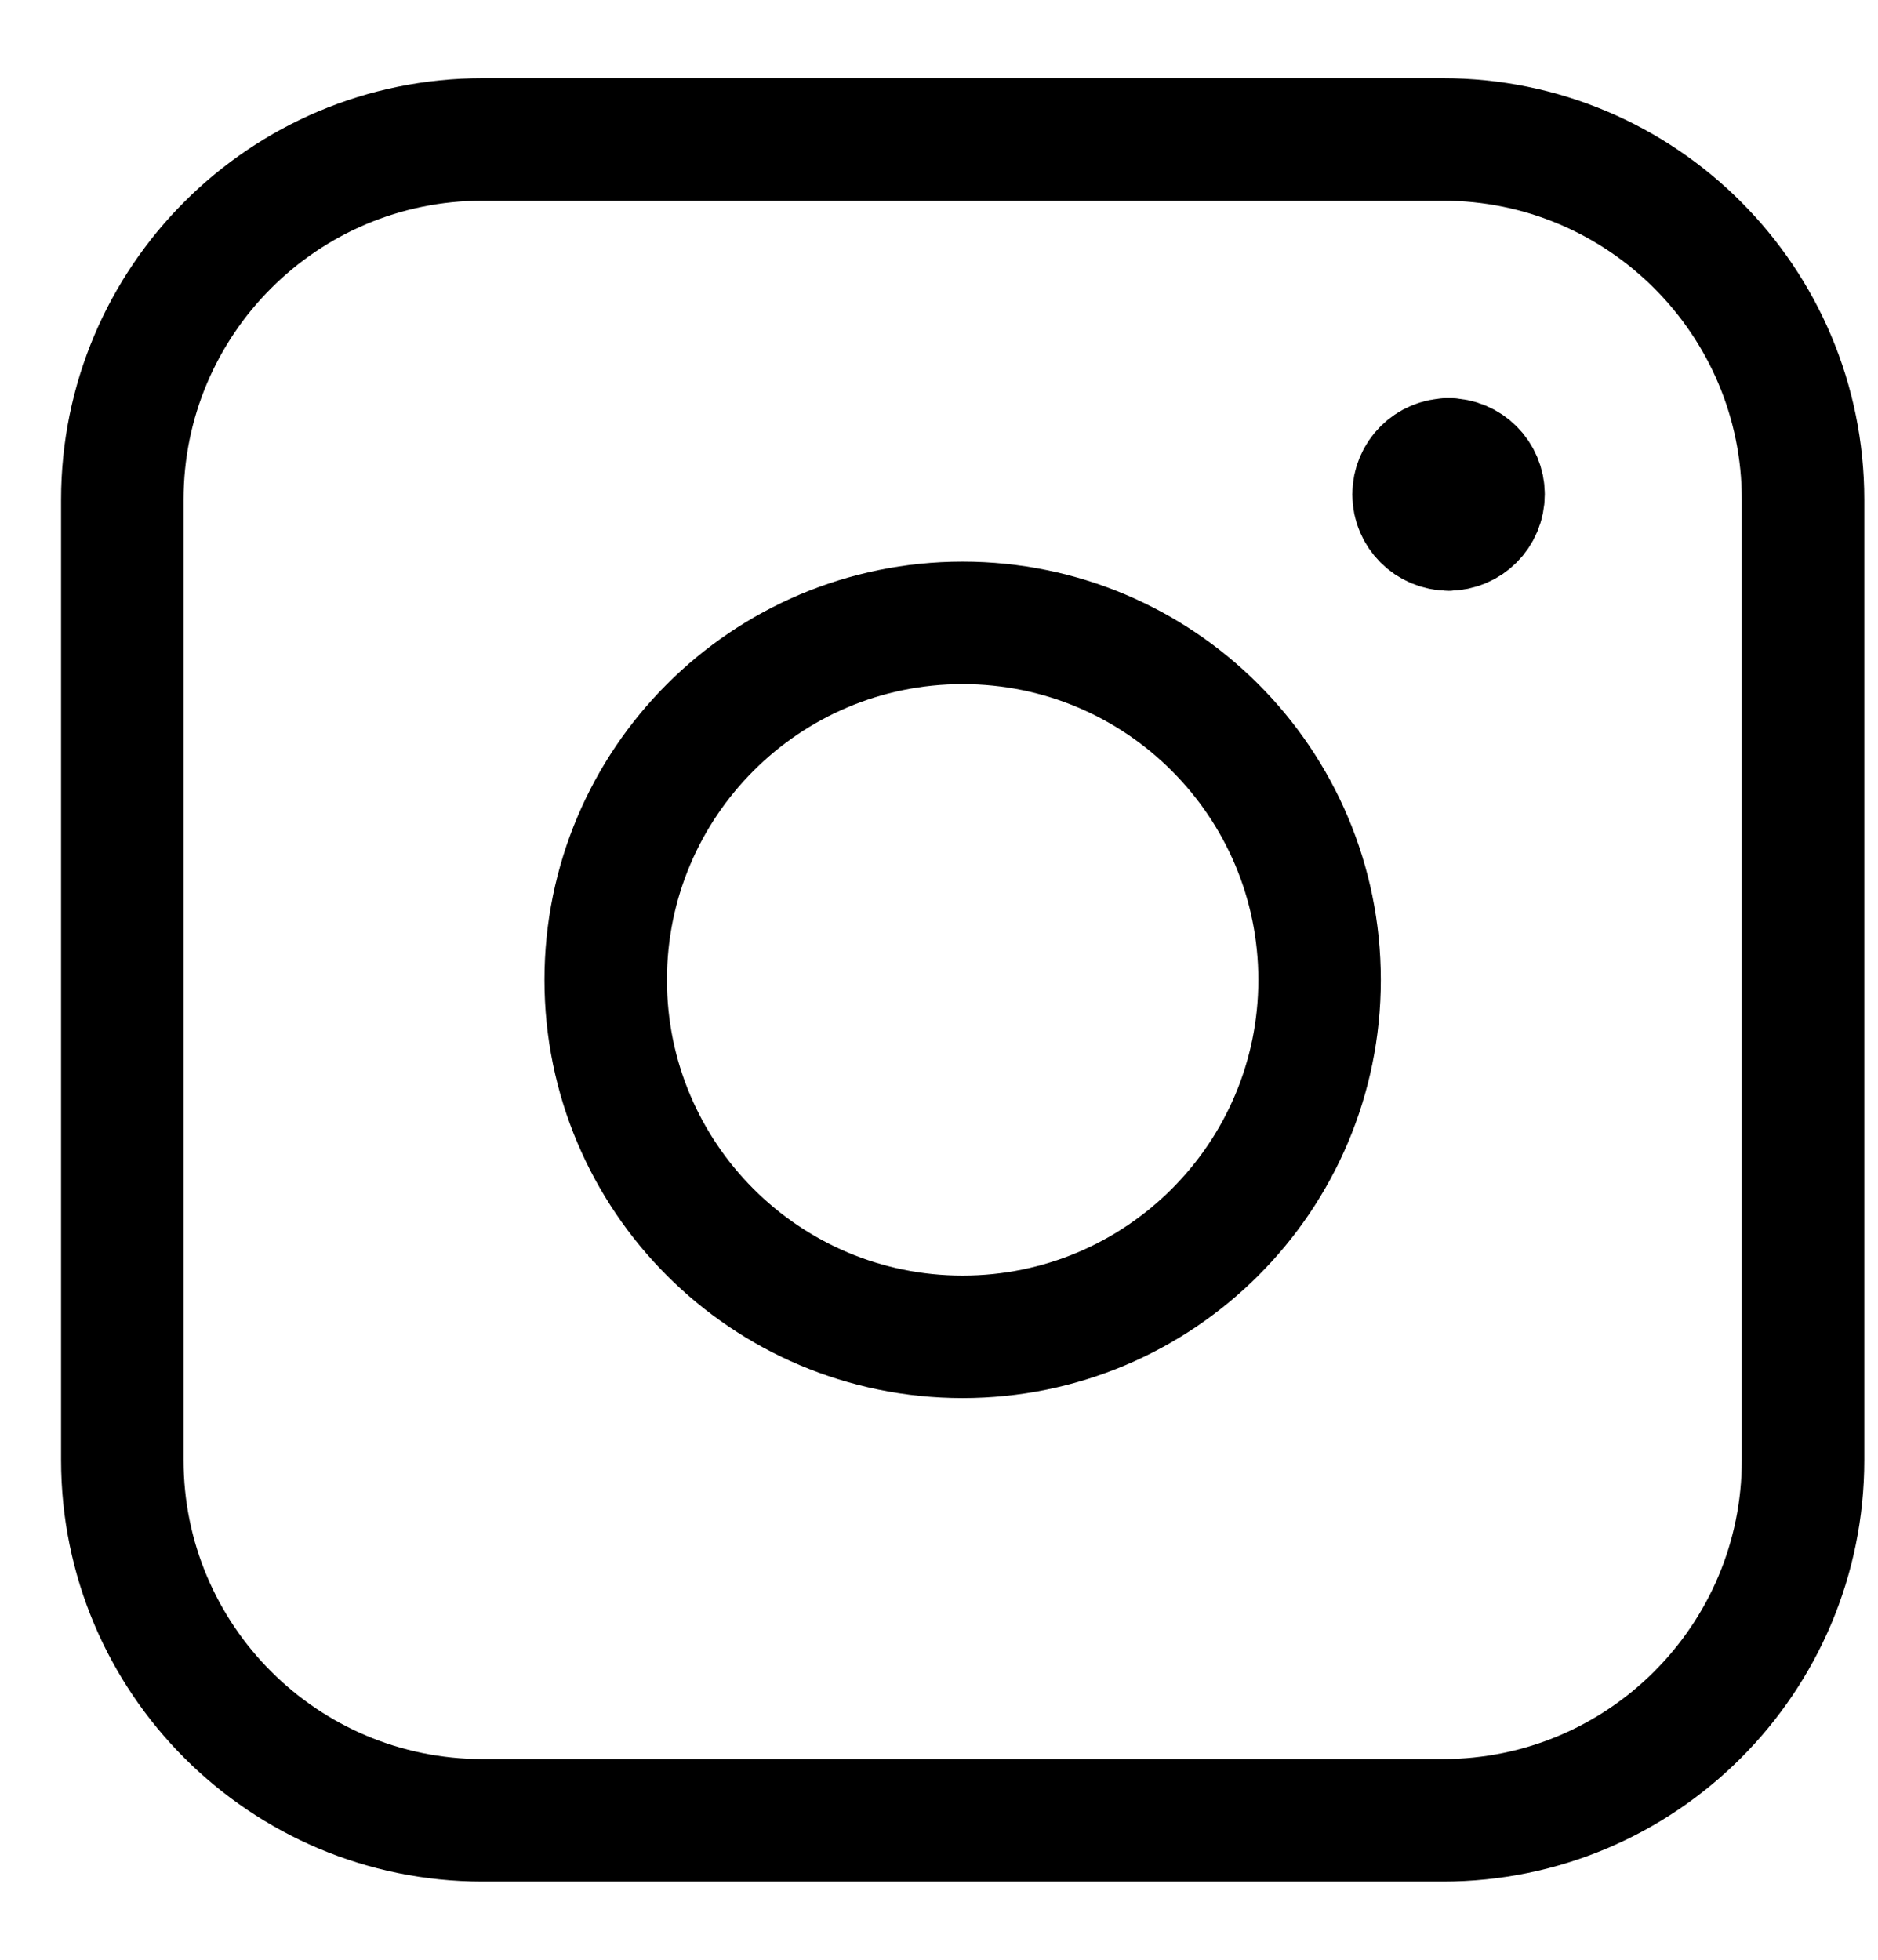 <svg xmlns="http://www.w3.org/2000/svg" width="23" height="24" viewBox="0 0 23 24" fill="none">
  <path d="M17.741 6.484C17.504 6.484 17.312 6.292 17.312 6.055C17.312 5.818 17.504 5.626 17.741 5.626" stroke="black" stroke-width="1.5" stroke-linecap="round" stroke-linejoin="round"/>
  <path d="M17.74 6.484C17.977 6.484 18.169 6.292 18.169 6.055C18.169 5.818 17.977 5.626 17.74 5.626" stroke="black" stroke-width="1.5" stroke-linecap="round" stroke-linejoin="round"/>
  <path d="M1.498 6.119C1.498 3.683 3.473 1.708 5.909 1.708H17.671C20.107 1.708 22.082 3.683 22.082 6.119V17.881C22.082 20.317 20.107 22.292 17.671 22.292H5.909C3.473 22.292 1.498 20.317 1.498 17.881V6.119Z" stroke="black" stroke-width="1.5" stroke-linecap="round" stroke-linejoin="round"/>
  <path d="M11.789 16.371C14.204 16.371 16.161 14.414 16.161 12C16.161 9.586 14.204 7.628 11.789 7.628C9.375 7.628 7.418 9.586 7.418 12C7.418 14.414 9.375 16.371 11.789 16.371Z" stroke="black" stroke-width="1.5" stroke-linecap="round" stroke-linejoin="round"/>
</svg>